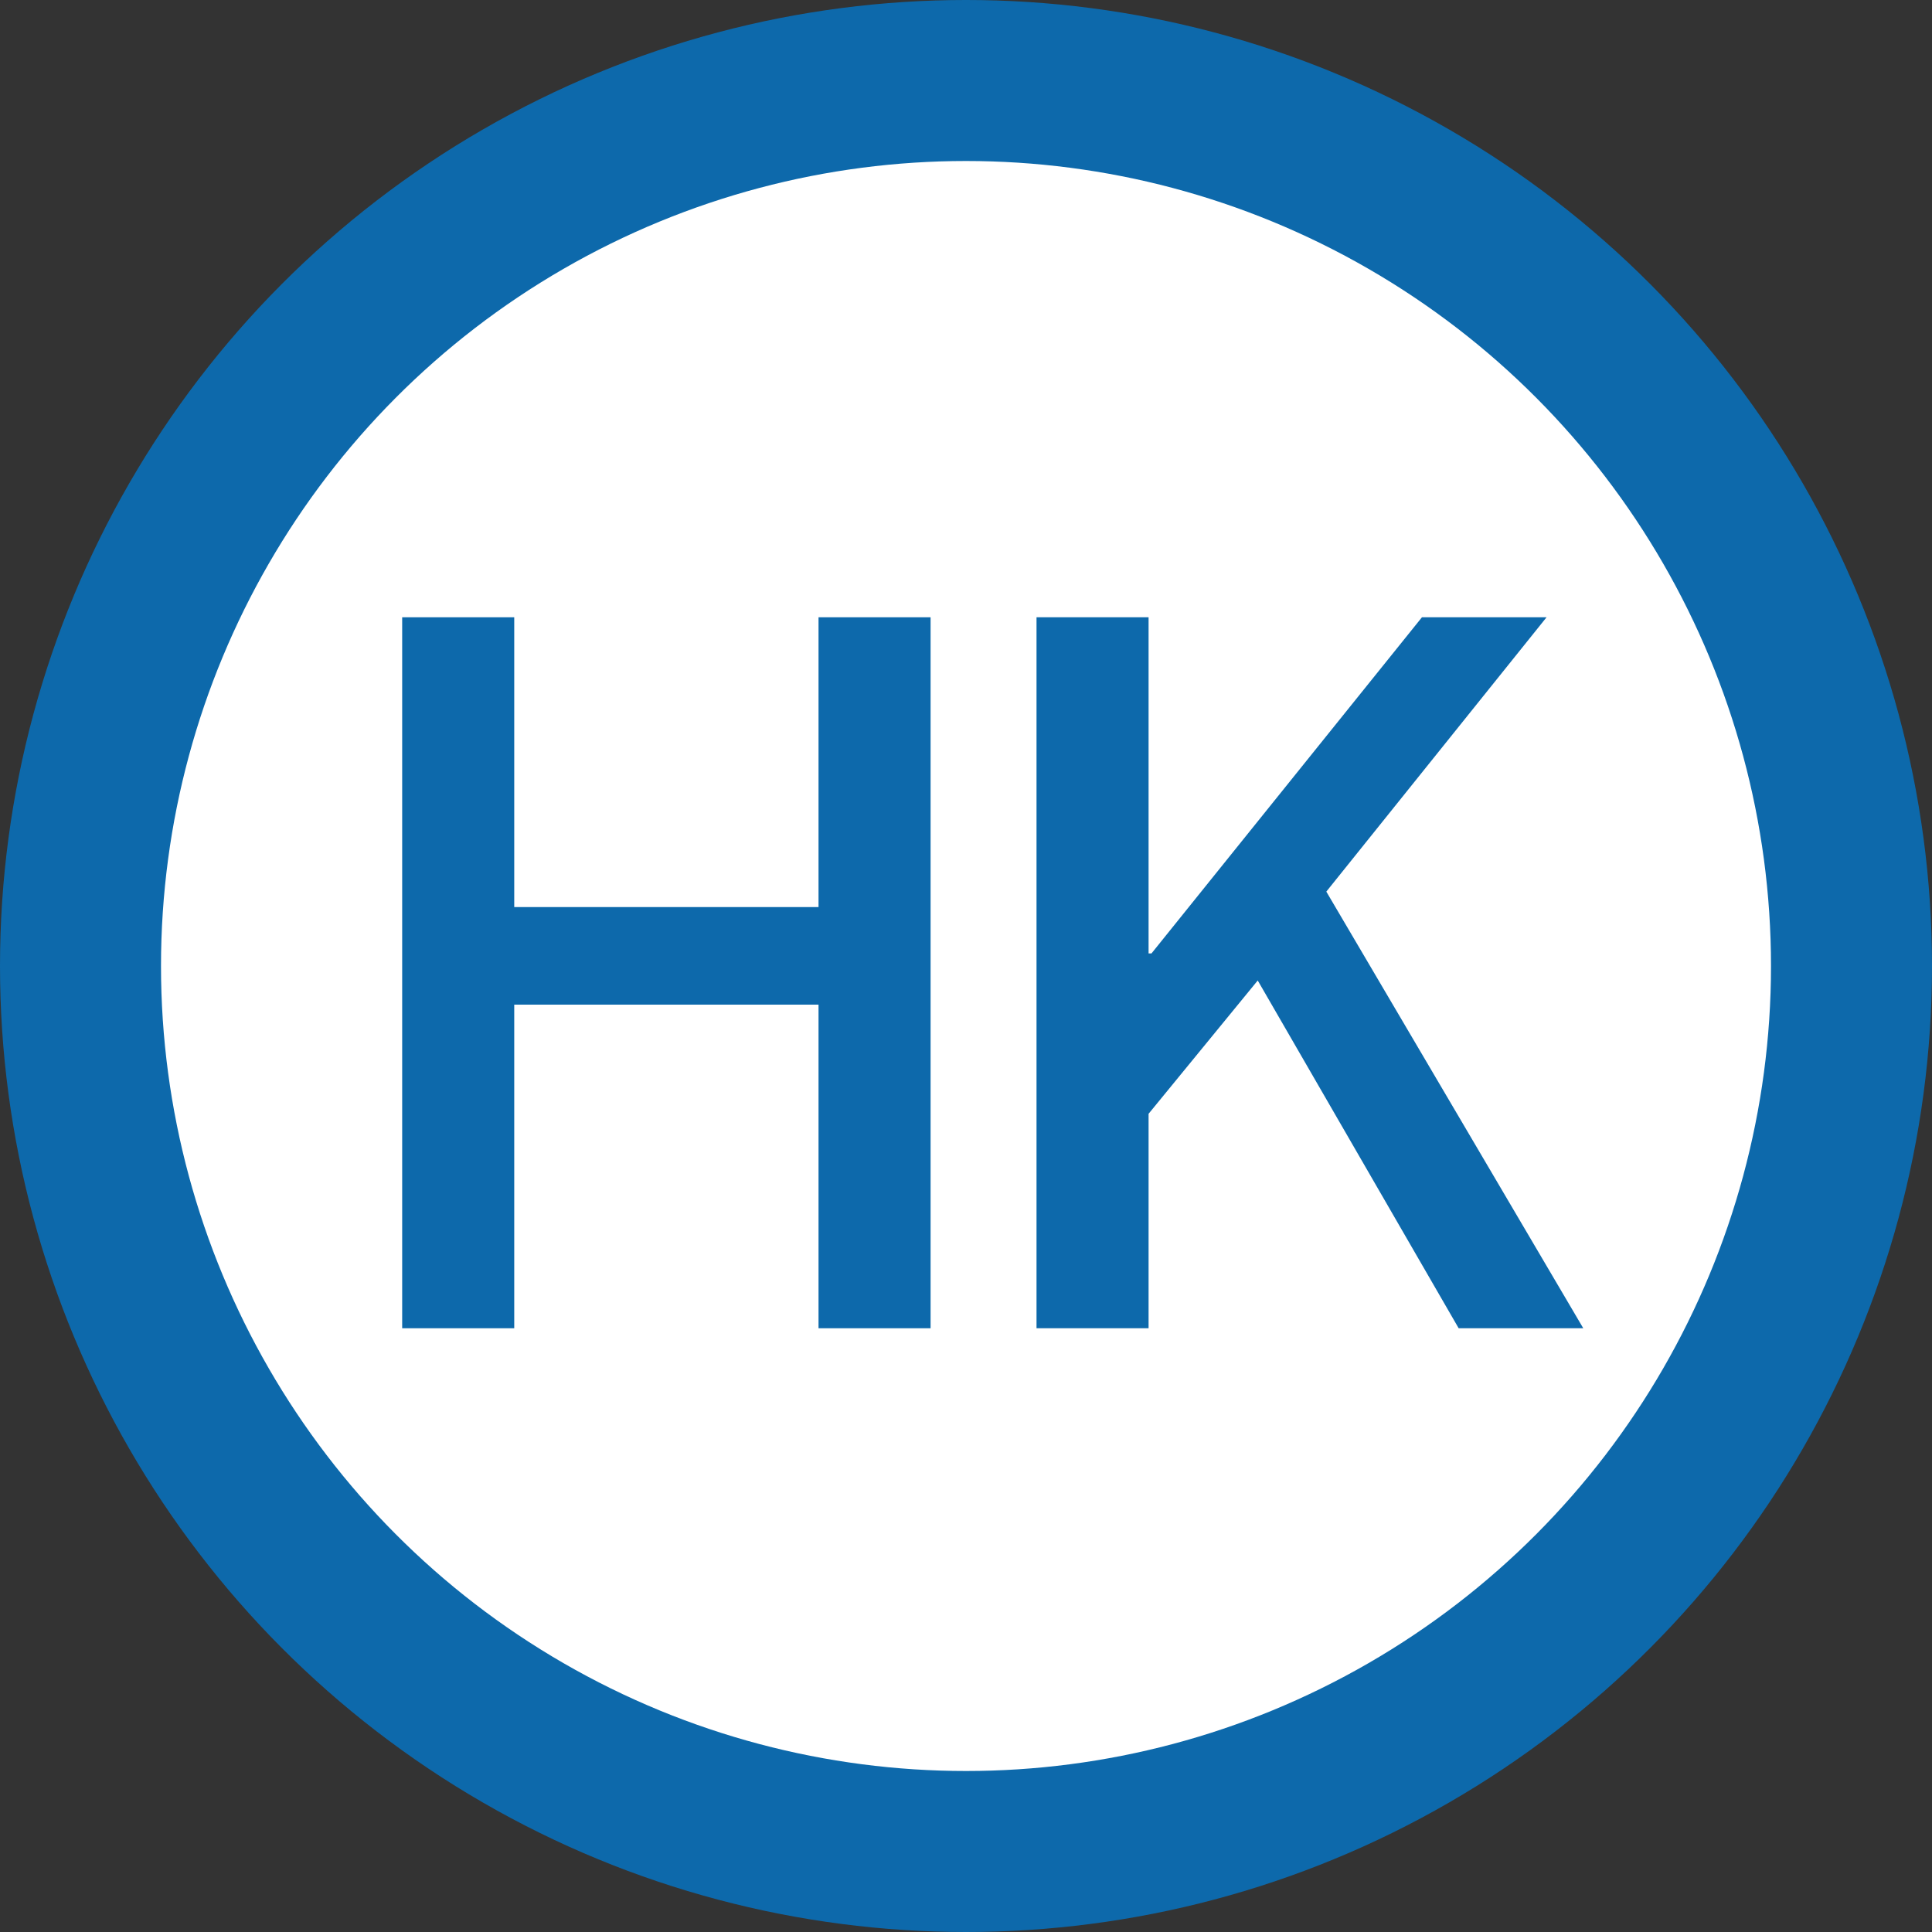 <?xml version="1.0" encoding="UTF-8"?>
<svg width="24px" height="24px" viewBox="0 0 24 24" version="1.1" xmlns="http://www.w3.org/2000/svg" xmlns:xlink="http://www.w3.org/1999/xlink">
    <rect x="0" y="0" width="24" height="24" fill="#333333" stroke="none"/>
    <title>0653_HK_阪急今津線</title>
    <g id="0653_HK_阪急今津線" stroke="none" stroke-width="1" fill="none" fill-rule="evenodd">
        <circle id="Oval" fill="#0D69AB" cx="12" cy="12" r="12"></circle>
        <circle id="Oval" fill="#FFFFFF" cx="12" cy="12" r="10"></circle>
        <g id="HK" transform="translate(4.996, 7.668)" fill="#0D69AB" fill-rule="nonzero">
            <polygon id="Path" points="0 8.832 1.392 8.832 1.392 4.812 5.172 4.812 5.172 8.832 6.564 8.832 6.564 0 5.172 0 5.172 3.6 1.392 3.6 1.392 0 0 0"></polygon>
            <polygon id="Path" points="7.88 8.832 9.272 8.832 9.272 6.168 10.628 4.512 13.124 8.832 14.672 8.832 11.48 3.408 14.216 0 12.668 0 9.308 4.176 9.272 4.176 9.272 0 7.88 0"></polygon>
        </g>
    </g>
</svg>